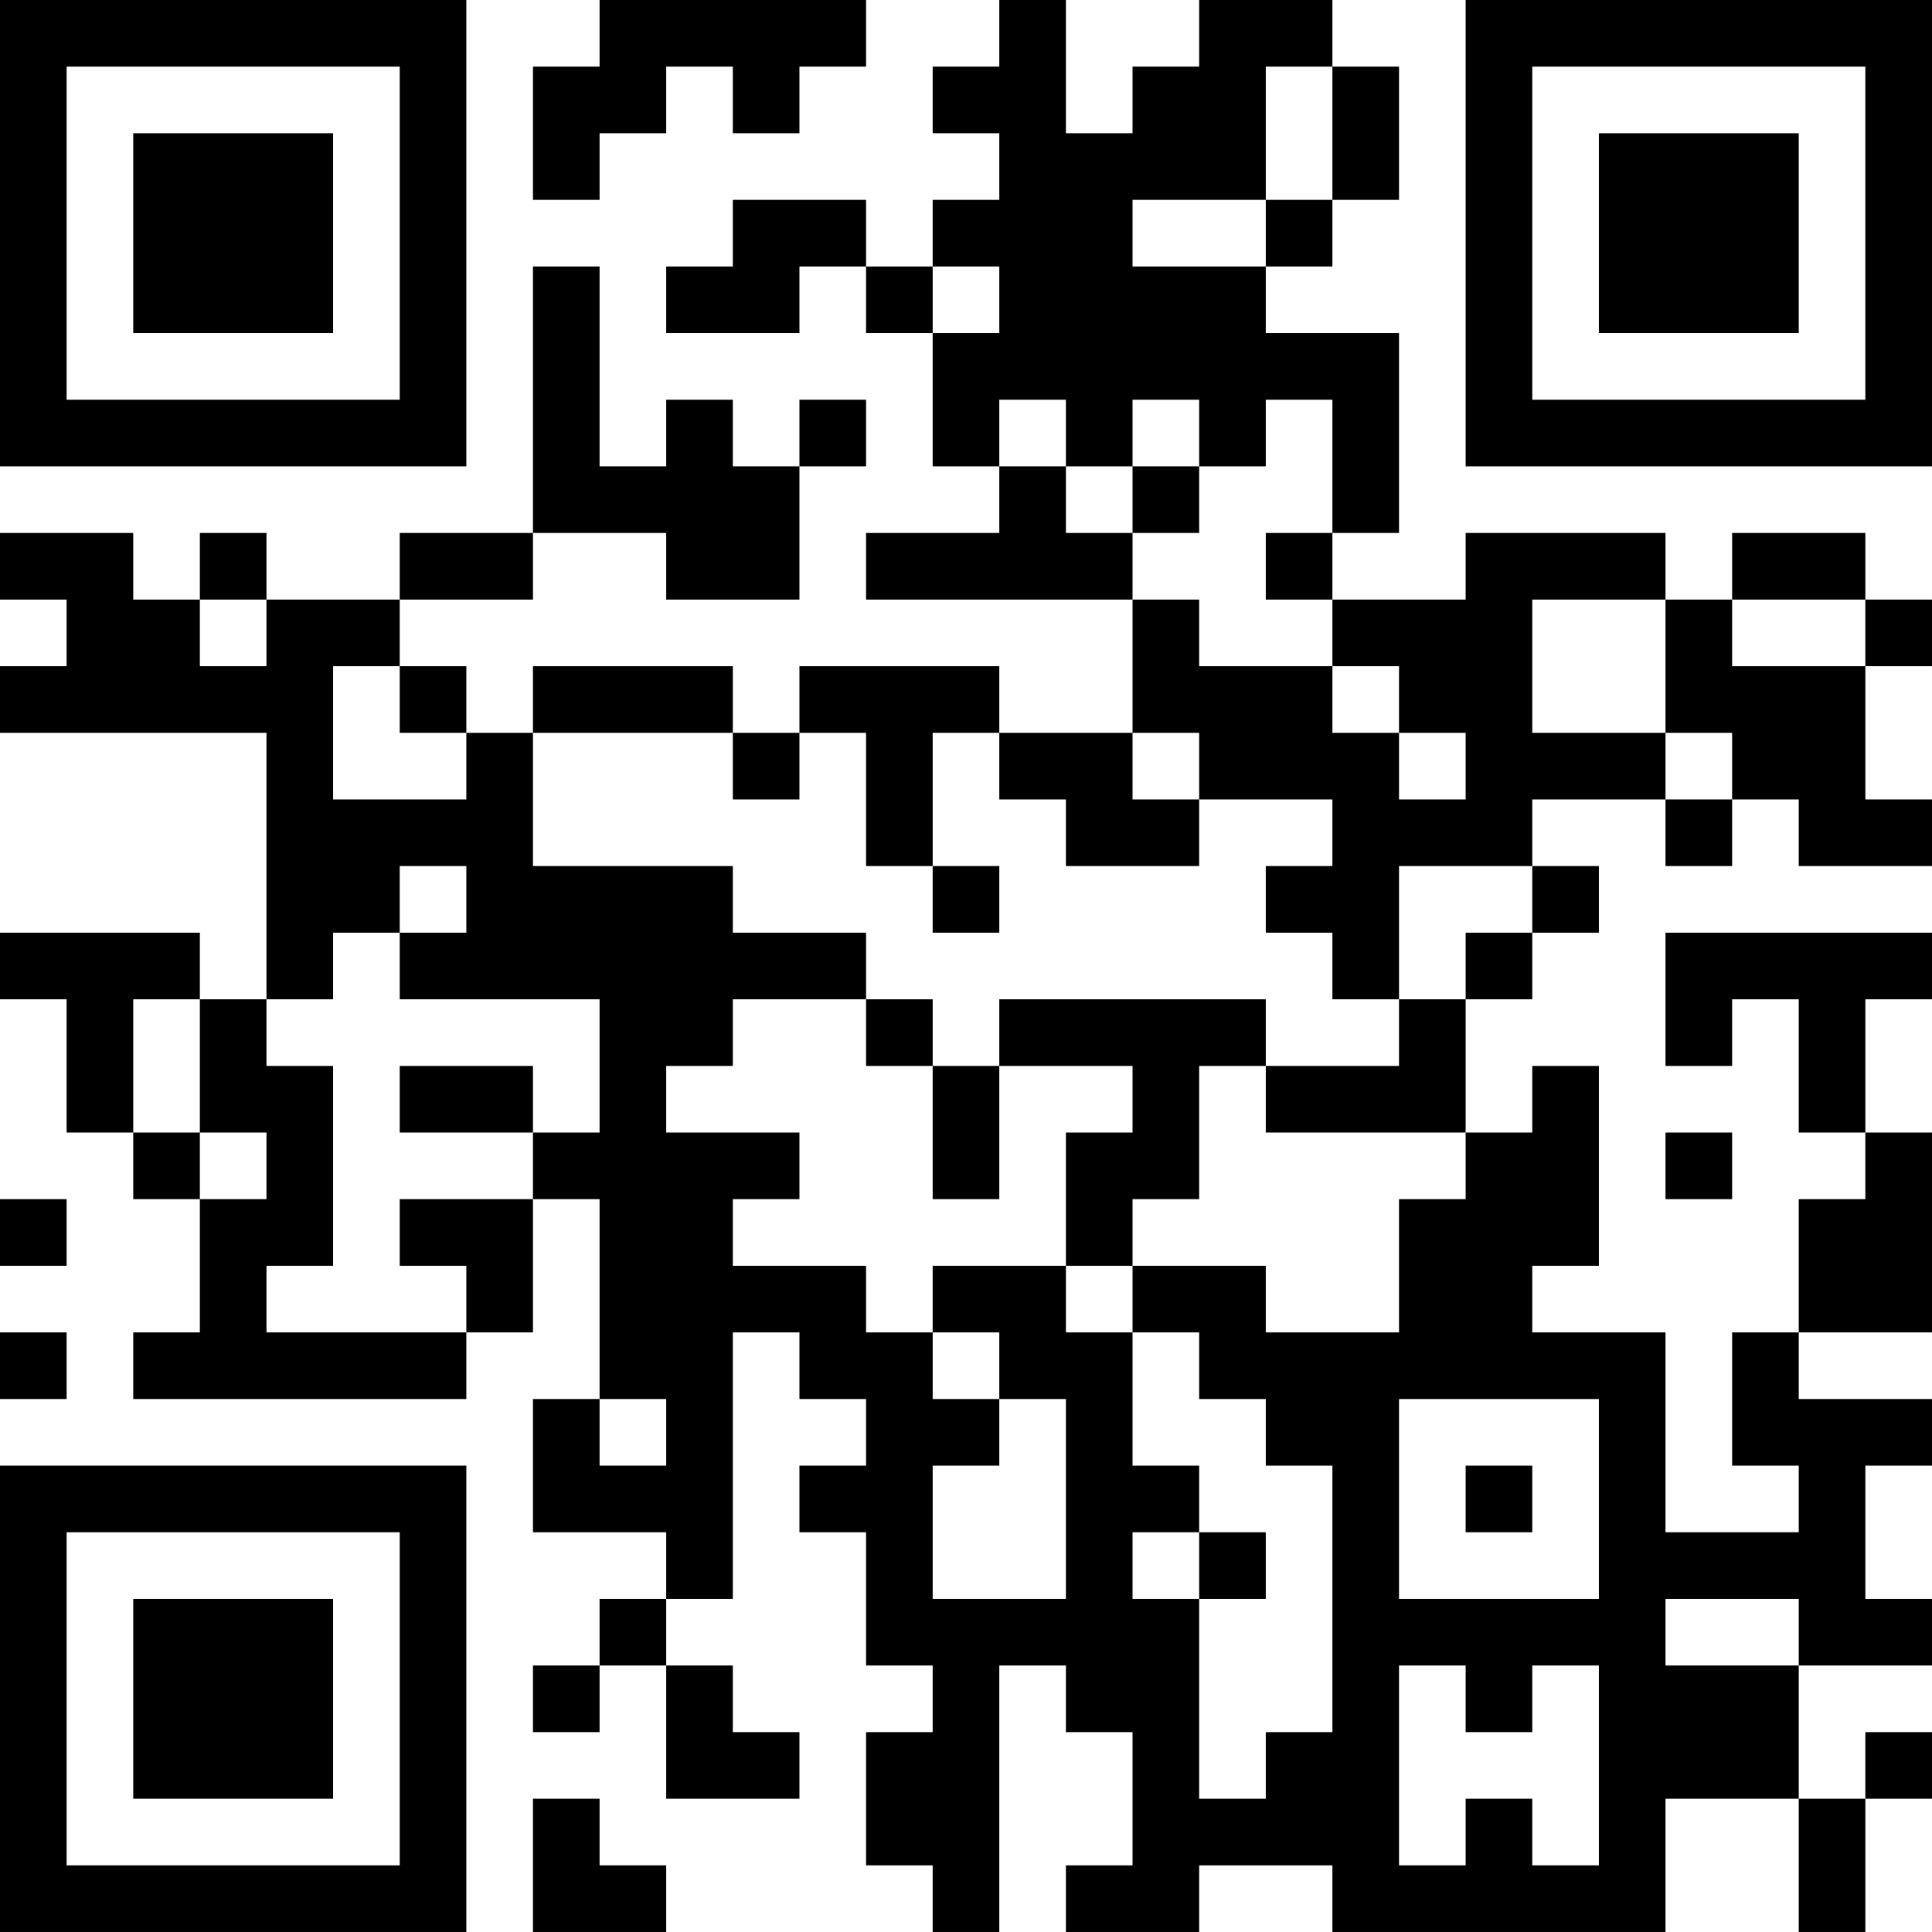 <?xml version="1.0" encoding="UTF-8"?>
<svg xmlns="http://www.w3.org/2000/svg" version="1.1" width="400" height="400" viewBox="0 0 400 400"><rect x="0" y="0" width="400" height="400" fill="#ffffff"/><g transform="scale(13.793)"><g transform="translate(0,0)"><path fill-rule="evenodd" d="M9 0L9 1L8 1L8 3L9 3L9 2L10 2L10 1L11 1L11 2L12 2L12 1L13 1L13 0ZM15 0L15 1L14 1L14 2L15 2L15 3L14 3L14 4L13 4L13 3L11 3L11 4L10 4L10 5L12 5L12 4L13 4L13 5L14 5L14 7L15 7L15 8L13 8L13 9L17 9L17 11L15 11L15 10L12 10L12 11L11 11L11 10L8 10L8 11L7 11L7 10L6 10L6 9L8 9L8 8L10 8L10 9L12 9L12 7L13 7L13 6L12 6L12 7L11 7L11 6L10 6L10 7L9 7L9 4L8 4L8 8L6 8L6 9L4 9L4 8L3 8L3 9L2 9L2 8L0 8L0 9L1 9L1 10L0 10L0 11L4 11L4 15L3 15L3 14L0 14L0 15L1 15L1 17L2 17L2 18L3 18L3 20L2 20L2 21L7 21L7 20L8 20L8 18L9 18L9 21L8 21L8 23L10 23L10 24L9 24L9 25L8 25L8 26L9 26L9 25L10 25L10 27L12 27L12 26L11 26L11 25L10 25L10 24L11 24L11 20L12 20L12 21L13 21L13 22L12 22L12 23L13 23L13 25L14 25L14 26L13 26L13 28L14 28L14 29L15 29L15 25L16 25L16 26L17 26L17 28L16 28L16 29L18 29L18 28L20 28L20 29L25 29L25 27L27 27L27 29L28 29L28 27L29 27L29 26L28 26L28 27L27 27L27 25L29 25L29 24L28 24L28 22L29 22L29 21L27 21L27 20L29 20L29 17L28 17L28 15L29 15L29 14L25 14L25 16L26 16L26 15L27 15L27 17L28 17L28 18L27 18L27 20L26 20L26 22L27 22L27 23L25 23L25 20L23 20L23 19L24 19L24 16L23 16L23 17L22 17L22 15L23 15L23 14L24 14L24 13L23 13L23 12L25 12L25 13L26 13L26 12L27 12L27 13L29 13L29 12L28 12L28 10L29 10L29 9L28 9L28 8L26 8L26 9L25 9L25 8L22 8L22 9L20 9L20 8L21 8L21 5L19 5L19 4L20 4L20 3L21 3L21 1L20 1L20 0L18 0L18 1L17 1L17 2L16 2L16 0ZM19 1L19 3L17 3L17 4L19 4L19 3L20 3L20 1ZM14 4L14 5L15 5L15 4ZM15 6L15 7L16 7L16 8L17 8L17 9L18 9L18 10L20 10L20 11L21 11L21 12L22 12L22 11L21 11L21 10L20 10L20 9L19 9L19 8L20 8L20 6L19 6L19 7L18 7L18 6L17 6L17 7L16 7L16 6ZM17 7L17 8L18 8L18 7ZM3 9L3 10L4 10L4 9ZM23 9L23 11L25 11L25 12L26 12L26 11L25 11L25 9ZM26 9L26 10L28 10L28 9ZM5 10L5 12L7 12L7 11L6 11L6 10ZM8 11L8 13L11 13L11 14L13 14L13 15L11 15L11 16L10 16L10 17L12 17L12 18L11 18L11 19L13 19L13 20L14 20L14 21L15 21L15 22L14 22L14 24L16 24L16 21L15 21L15 20L14 20L14 19L16 19L16 20L17 20L17 22L18 22L18 23L17 23L17 24L18 24L18 27L19 27L19 26L20 26L20 22L19 22L19 21L18 21L18 20L17 20L17 19L19 19L19 20L21 20L21 18L22 18L22 17L19 17L19 16L21 16L21 15L22 15L22 14L23 14L23 13L21 13L21 15L20 15L20 14L19 14L19 13L20 13L20 12L18 12L18 11L17 11L17 12L18 12L18 13L16 13L16 12L15 12L15 11L14 11L14 13L13 13L13 11L12 11L12 12L11 12L11 11ZM6 13L6 14L5 14L5 15L4 15L4 16L5 16L5 19L4 19L4 20L7 20L7 19L6 19L6 18L8 18L8 17L9 17L9 15L6 15L6 14L7 14L7 13ZM14 13L14 14L15 14L15 13ZM2 15L2 17L3 17L3 18L4 18L4 17L3 17L3 15ZM13 15L13 16L14 16L14 18L15 18L15 16L17 16L17 17L16 17L16 19L17 19L17 18L18 18L18 16L19 16L19 15L15 15L15 16L14 16L14 15ZM6 16L6 17L8 17L8 16ZM25 17L25 18L26 18L26 17ZM0 18L0 19L1 19L1 18ZM0 20L0 21L1 21L1 20ZM9 21L9 22L10 22L10 21ZM21 21L21 24L24 24L24 21ZM22 22L22 23L23 23L23 22ZM18 23L18 24L19 24L19 23ZM25 24L25 25L27 25L27 24ZM21 25L21 28L22 28L22 27L23 27L23 28L24 28L24 25L23 25L23 26L22 26L22 25ZM8 27L8 29L10 29L10 28L9 28L9 27ZM0 0L0 7L7 7L7 0ZM1 1L1 6L6 6L6 1ZM2 2L2 5L5 5L5 2ZM22 0L22 7L29 7L29 0ZM23 1L23 6L28 6L28 1ZM24 2L24 5L27 5L27 2ZM0 22L0 29L7 29L7 22ZM1 23L1 28L6 28L6 23ZM2 24L2 27L5 27L5 24Z" fill="#000000"/></g></g></svg>
